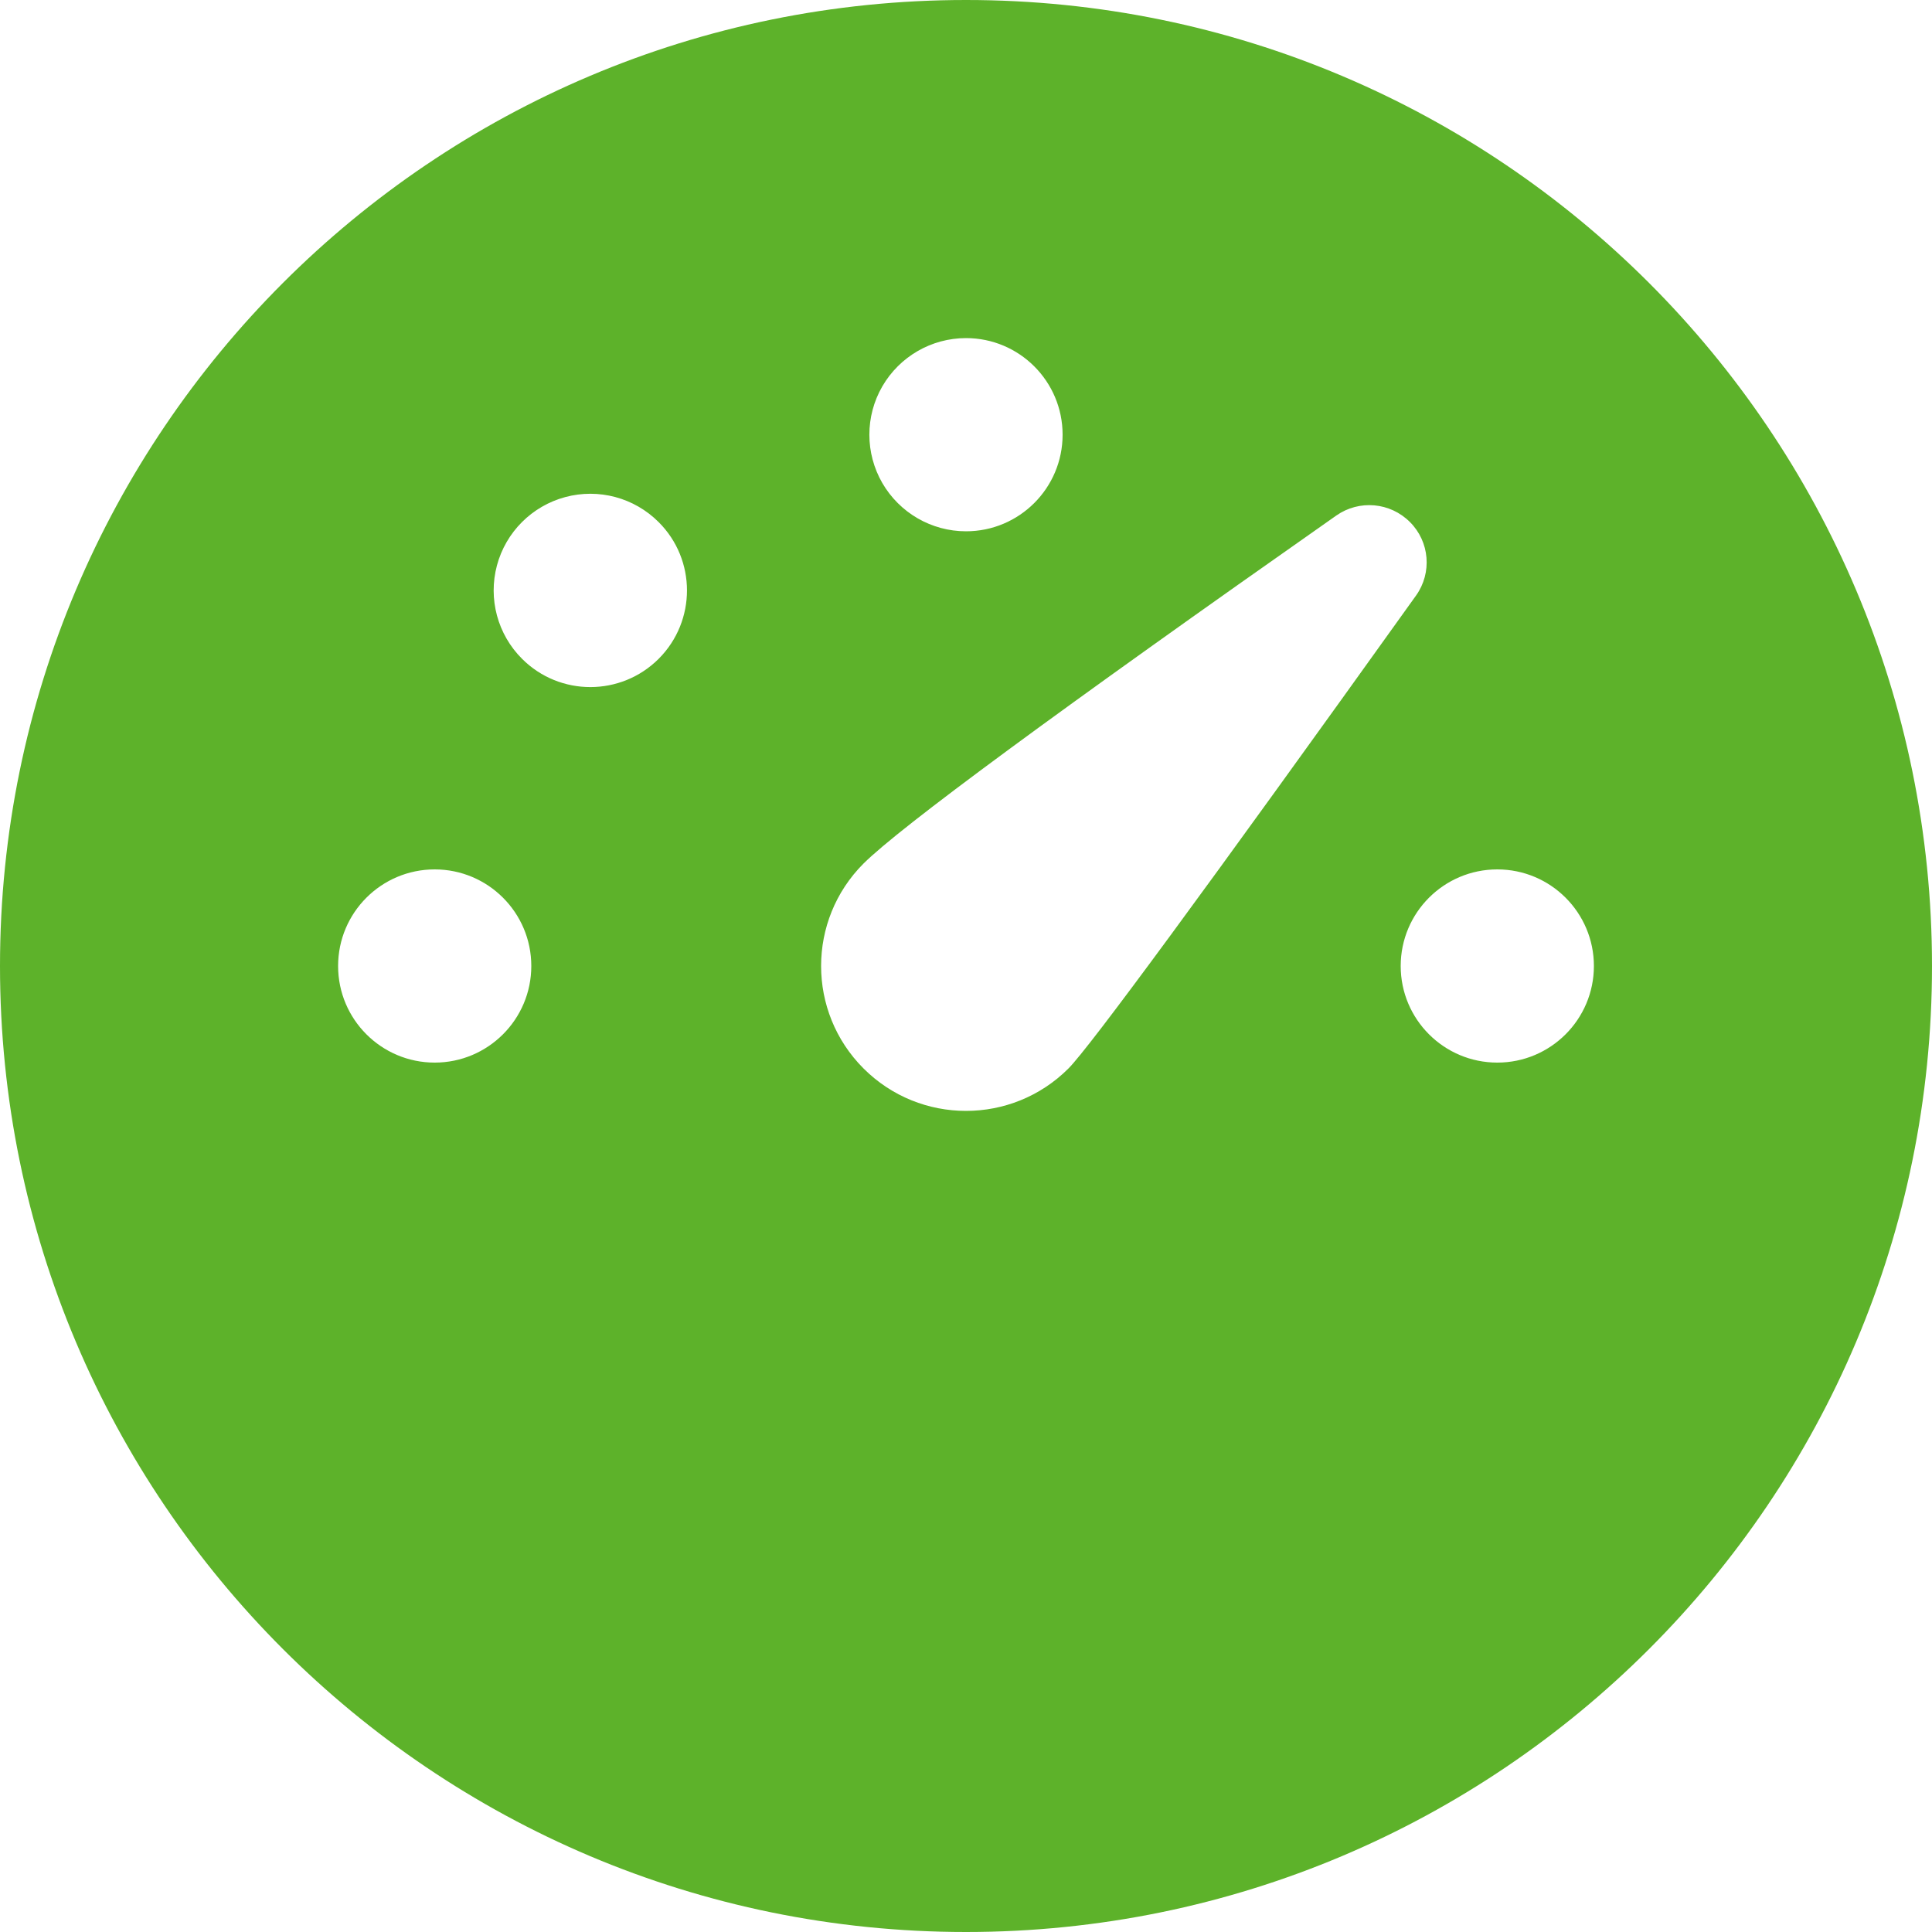 <?xml version="1.0" encoding="UTF-8"?>
<svg width="28px" height="28px" viewBox="0 0 28 28" version="1.1" xmlns="http://www.w3.org/2000/svg" xmlns:xlink="http://www.w3.org/1999/xlink">
    <!-- Generator: Sketch 63.1 (92452) - https://sketch.com -->
    <title>形状 2</title>
    <desc>Created with Sketch.</desc>
    <g id="页面-1" stroke="none" stroke-width="1" fill="none" fill-rule="evenodd">
        <g id="00" transform="translate(-1000, -1401)" fill="#5DB22A">
            <g id="编组-13" transform="translate(0, 1162)">
                <g id="编组-8" transform="translate(970, 205)">
                    <g id="形状-2" transform="translate(30, 34)">
                        <path d="M14,0 C21.732,0 28,6.268 28,14 C28,21.732 21.732,28 14,28 C6.268,28 0,21.732 0,14 C0,6.268 6.268,0 14,0 Z M20.434,7.566 C20.148,7.279 19.698,7.239 19.366,7.472 C15.32,10.311 13.038,11.994 12.515,12.515 C11.695,13.335 11.695,14.665 12.515,15.485 C13.335,16.305 14.665,16.305 15.485,15.485 C15.792,15.177 17.471,12.894 20.523,8.63 C20.757,8.301 20.72,7.851 20.434,7.566 Z M21.7,12.6 C20.927,12.6 20.3,13.227 20.3,14 C20.3,14.773 20.927,15.4 21.7,15.4 C22.473,15.4 23.1,14.773 23.1,14 C23.1,13.227 22.473,12.6 21.7,12.6 L21.7,12.6 Z M6.3,12.6 C5.527,12.6 4.9,13.227 4.9,14 C4.9,14.773 5.527,15.4 6.3,15.4 C7.073,15.4 7.7,14.773 7.7,14 C7.7,13.227 7.073,12.6 6.3,12.6 L6.3,12.6 Z M9.545,7.566 C9.191,7.212 8.675,7.074 8.192,7.204 C7.709,7.334 7.331,7.712 7.202,8.195 C7.073,8.679 7.211,9.194 7.566,9.548 C8.113,10.095 9,10.094 9.547,9.547 C10.093,8.999 10.093,8.112 9.545,7.566 Z M14,4.9 C13.5,4.9 13.038,5.167 12.787,5.6 C12.537,6.033 12.537,6.567 12.787,7 C13.038,7.433 13.5,7.7 14,7.7 C14.773,7.7 15.4,7.073 15.4,6.3 C15.4,5.527 14.773,4.9 14,4.9 L14,4.9 Z" id="形状"></path>
                    </g>
                </g>
            </g>
        </g>
    </g>
</svg>